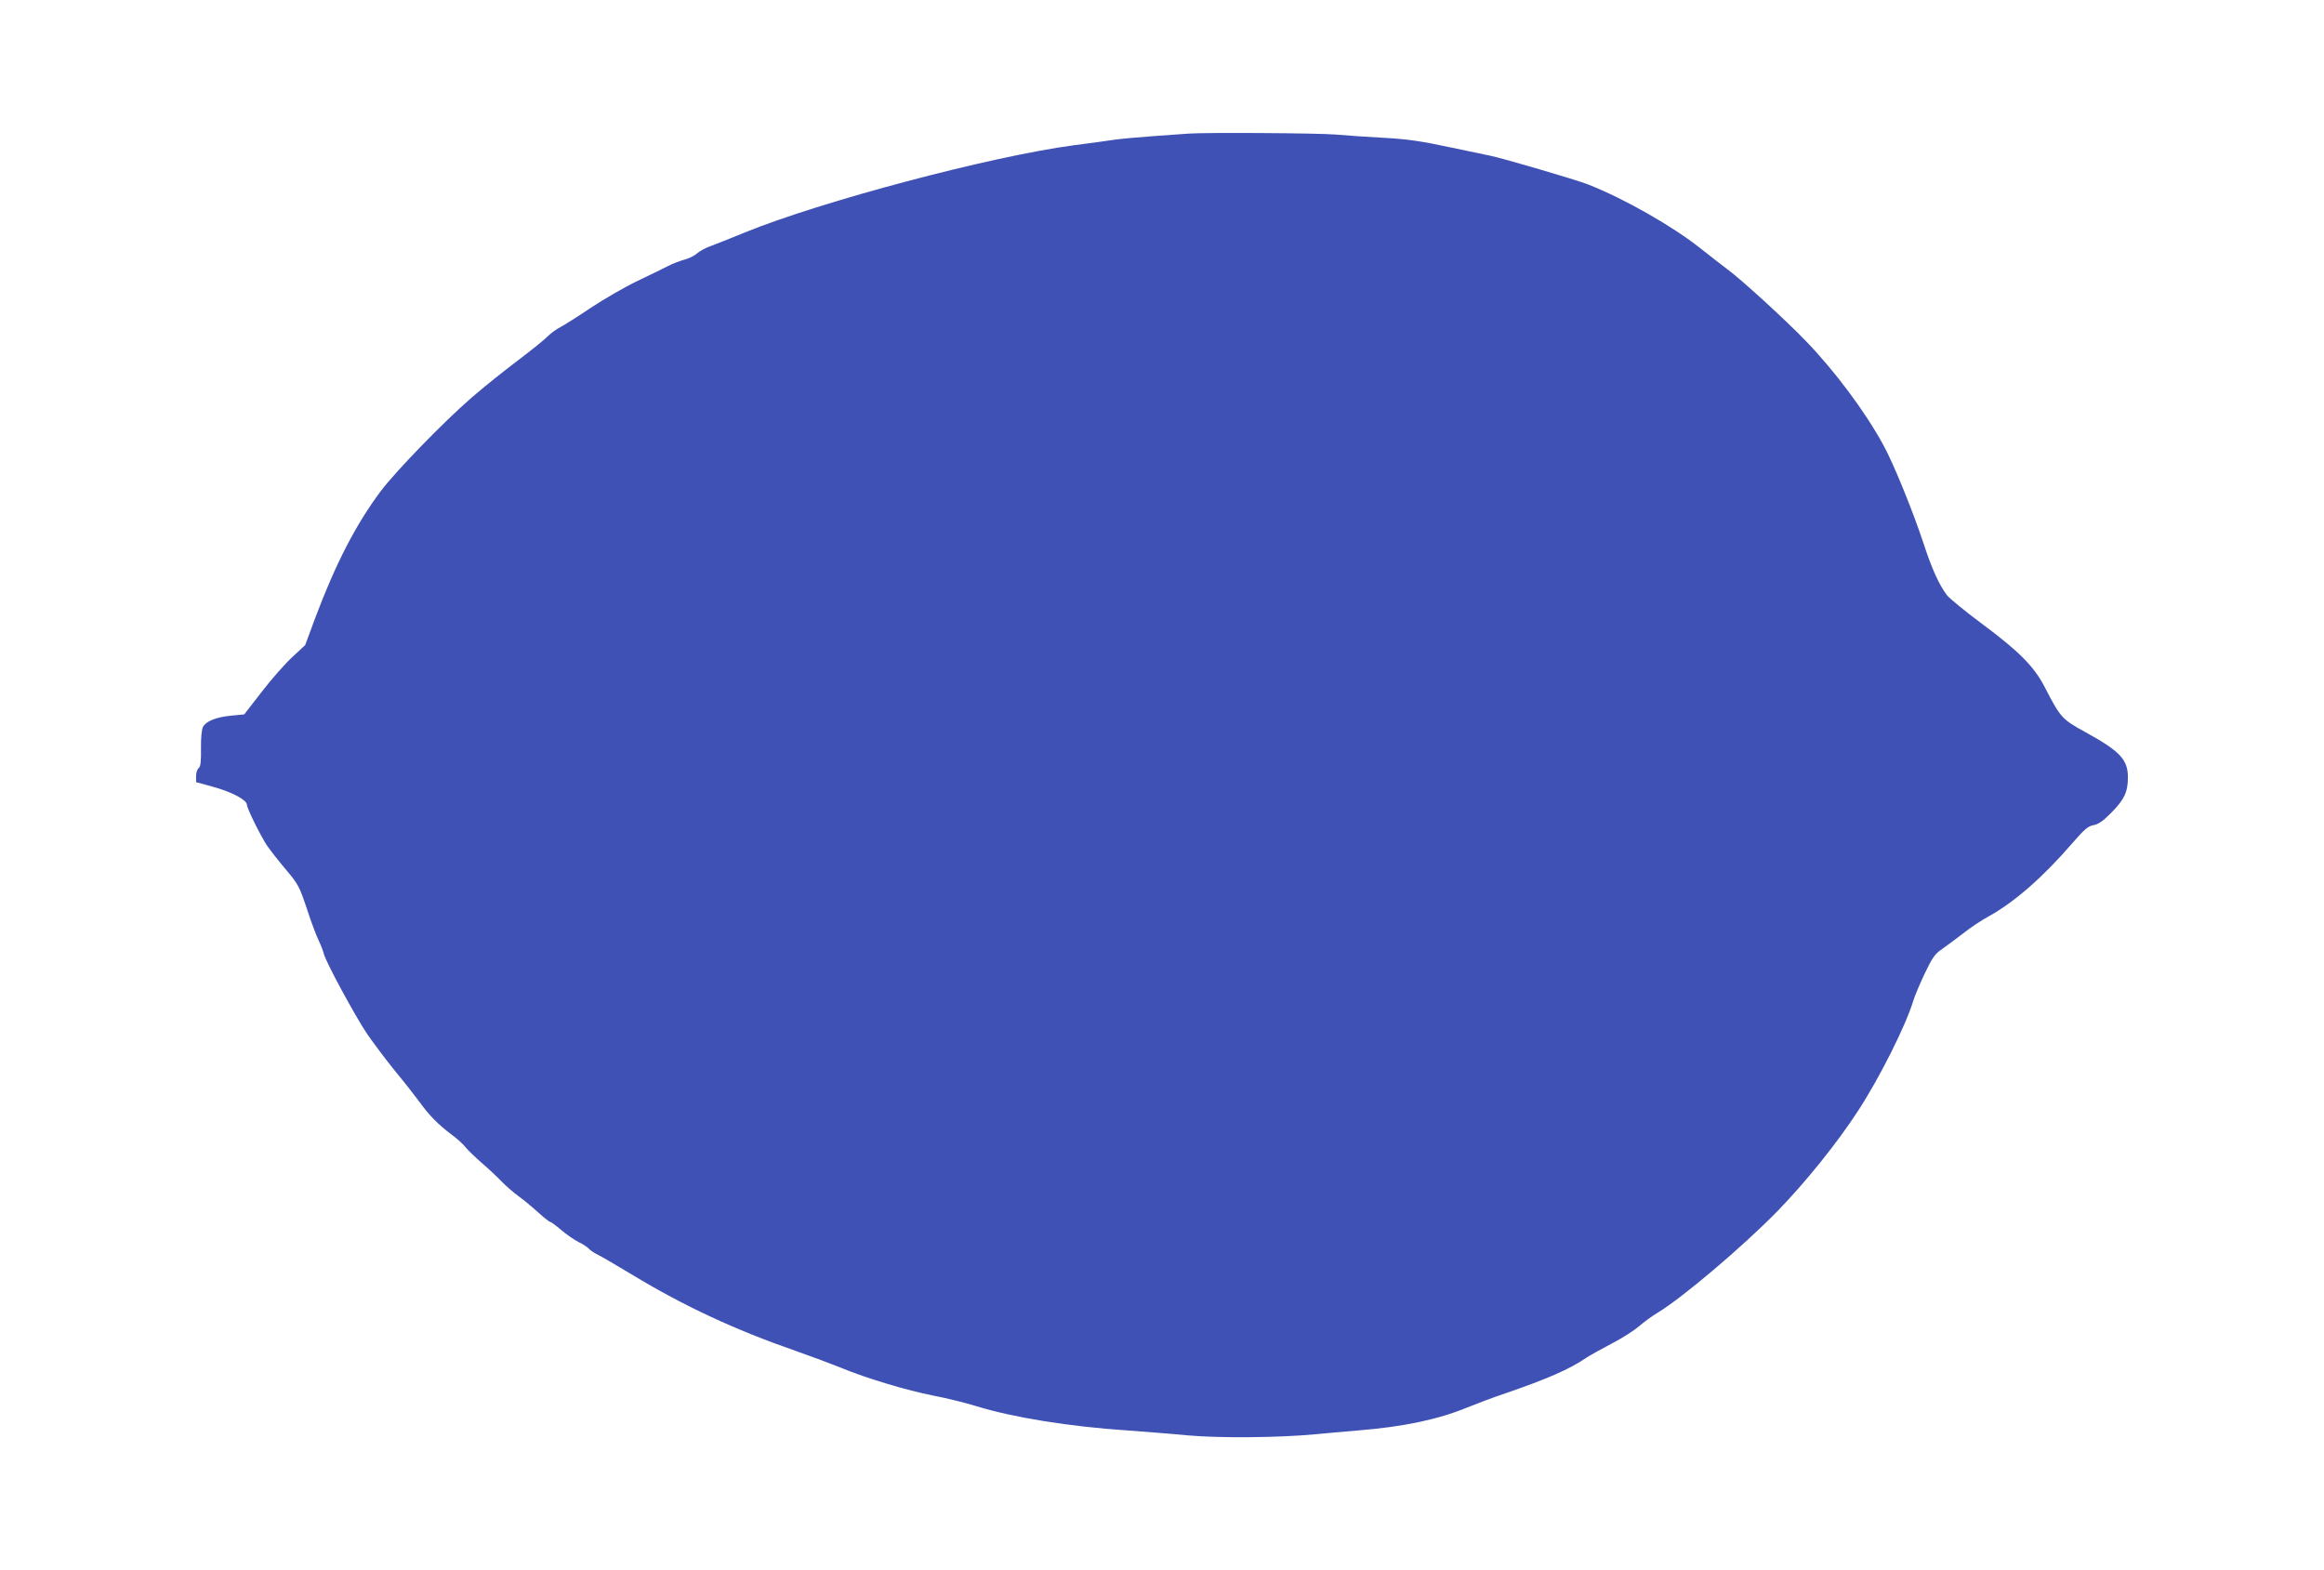 <?xml version="1.0" standalone="no"?>
<!DOCTYPE svg PUBLIC "-//W3C//DTD SVG 20010904//EN"
 "http://www.w3.org/TR/2001/REC-SVG-20010904/DTD/svg10.dtd">
<svg version="1.0" xmlns="http://www.w3.org/2000/svg"
 width="1280pt" height="865pt" viewBox="0 0 1280 865"
 preserveAspectRatio="xMidYMid meet">
<g transform="translate(0,865) scale(0.1,-0.1)"
fill="#3f51b5" stroke="none">
<path d="M6545 7914 c-22 -2 -110 -8 -195 -14 -85 -6 -182 -15 -215 -20 -33
-5 -132 -19 -220 -30 -459 -61 -1395 -310 -1814 -481 -80 -33 -166 -67 -191
-76 -25 -9 -56 -26 -70 -38 -14 -13 -45 -29 -70 -35 -25 -7 -65 -22 -90 -35
-25 -13 -101 -50 -170 -83 -69 -33 -183 -99 -254 -146 -71 -48 -147 -96 -170
-108 -22 -11 -54 -35 -71 -52 -16 -17 -91 -77 -165 -133 -74 -56 -187 -146
-250 -201 -152 -131 -419 -406 -502 -516 -138 -184 -249 -400 -362 -700 l-55
-149 -71 -66 c-39 -36 -115 -122 -168 -191 l-97 -125 -73 -7 c-82 -8 -137 -30
-154 -62 -7 -12 -12 -60 -11 -118 1 -73 -2 -100 -13 -109 -8 -6 -14 -26 -14
-44 l0 -33 101 -28 c100 -28 179 -71 179 -97 0 -19 75 -171 111 -225 18 -26
64 -85 104 -132 68 -81 74 -93 115 -215 23 -72 53 -150 65 -175 12 -25 25 -58
29 -75 11 -44 168 -335 238 -440 34 -49 104 -143 157 -208 53 -64 113 -141
134 -170 52 -72 102 -122 171 -174 33 -24 69 -57 80 -72 12 -15 53 -55 91 -88
39 -33 88 -80 110 -103 22 -23 63 -58 90 -78 28 -20 76 -60 108 -89 32 -29 62
-53 67 -53 4 0 32 -20 61 -45 29 -25 72 -54 95 -66 23 -11 48 -27 55 -35 7 -9
31 -25 53 -36 23 -11 107 -61 189 -110 284 -172 566 -303 897 -418 91 -32 203
-74 250 -93 142 -59 367 -126 510 -154 74 -14 182 -41 240 -59 198 -61 510
-112 830 -133 91 -7 239 -18 330 -27 175 -16 507 -13 705 6 55 5 161 15 235
21 248 20 440 60 600 126 47 19 141 55 210 78 230 79 354 133 445 195 22 15
86 50 141 79 56 29 124 72 150 95 27 23 73 57 103 75 138 83 466 362 656 555
157 161 334 380 451 561 116 178 260 465 301 600 8 28 37 96 64 153 42 88 56
108 96 135 26 18 78 57 117 87 39 31 101 72 138 92 142 78 301 217 463 405 66
76 86 93 116 98 26 5 52 22 97 68 72 73 92 115 92 195 0 99 -44 145 -239 252
-125 69 -133 78 -221 249 -58 111 -140 194 -349 349 -90 67 -174 136 -188 154
-43 57 -83 145 -128 283 -59 179 -166 442 -221 542 -101 186 -270 412 -431
578 -112 116 -353 336 -428 391 -22 16 -88 68 -148 115 -156 124 -418 273
-620 353 -63 25 -475 146 -542 159 -16 3 -118 25 -225 47 -154 33 -230 44
-360 51 -91 5 -210 13 -265 18 -92 8 -717 12 -810 5z"/>
</g>
</svg>
